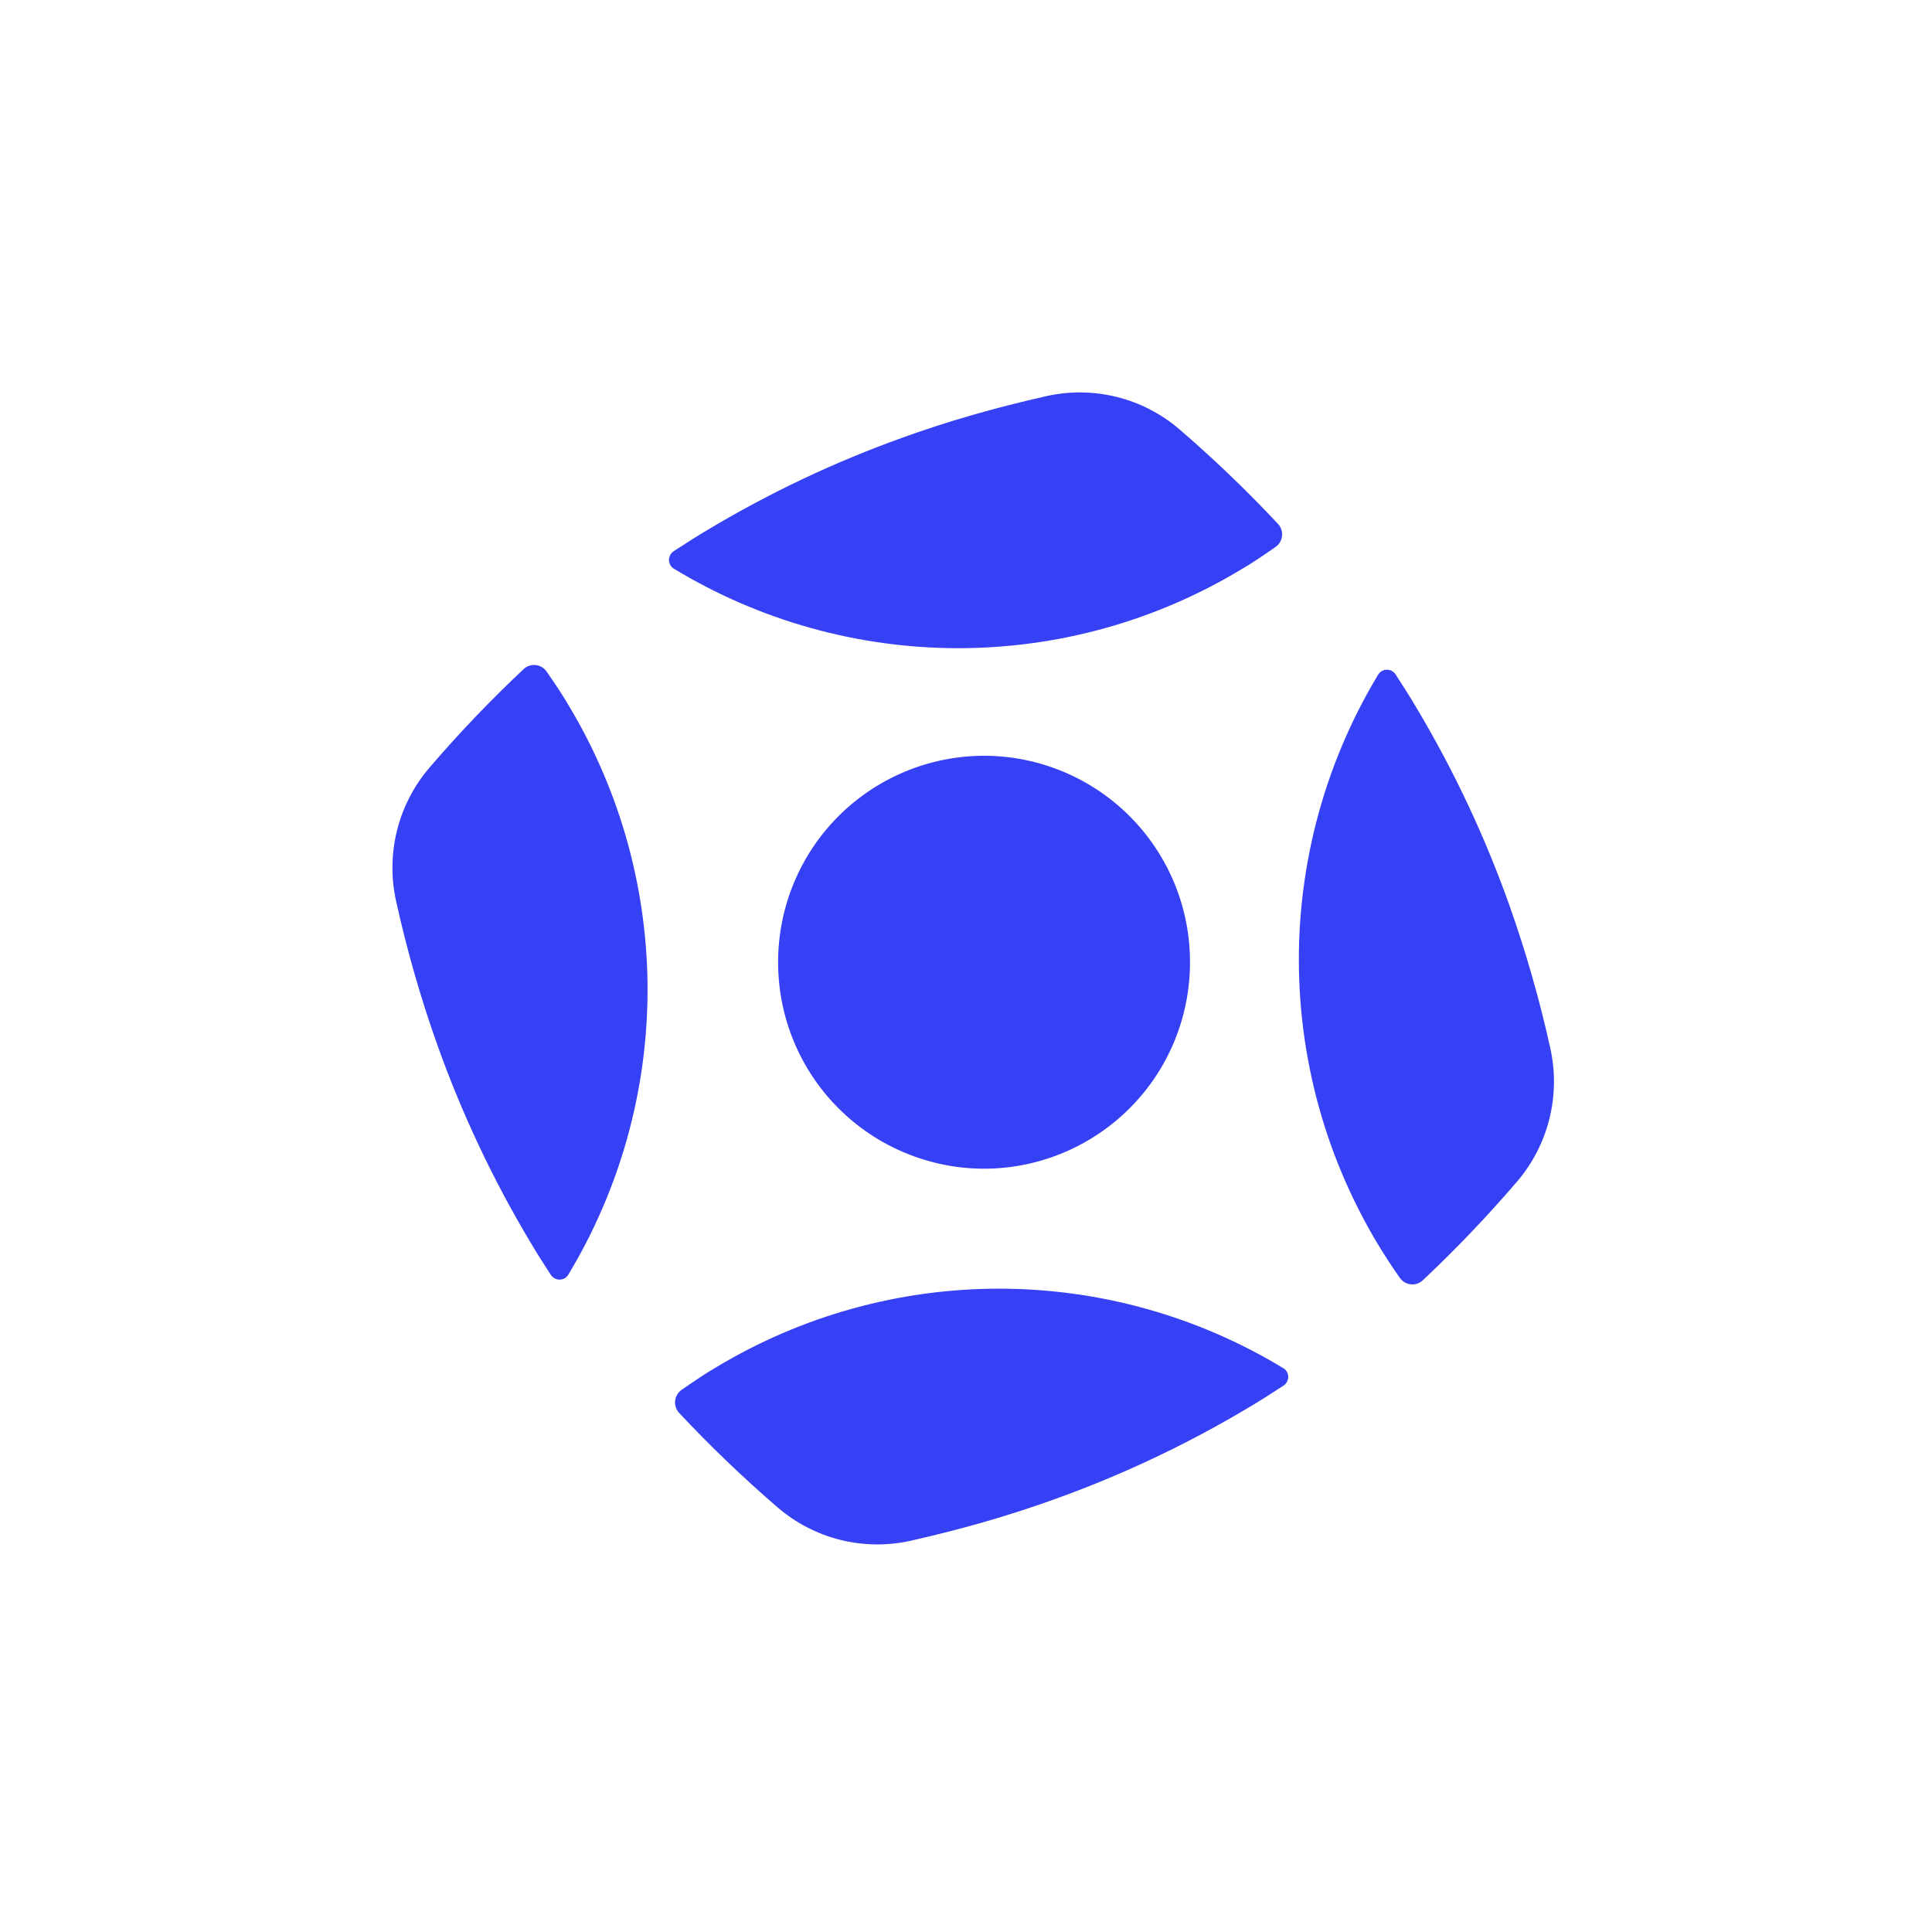 <svg width="64" height="64" viewBox="0 0 64 64" fill="none" xmlns="http://www.w3.org/2000/svg">
<path fill-rule="evenodd" clip-rule="evenodd" d="M39.42 31.876C39.421 32.773 39.245 33.662 38.903 34.491C38.561 35.32 38.059 36.073 37.425 36.708C36.792 37.343 36.039 37.847 35.211 38.191C34.383 38.536 33.495 38.714 32.598 38.715C31.701 38.714 30.813 38.536 29.985 38.191C29.156 37.847 28.404 37.343 27.77 36.708C27.137 36.073 26.635 35.319 26.293 34.49C25.951 33.661 25.775 32.772 25.776 31.875C25.775 30.978 25.951 30.09 26.293 29.26C26.635 28.431 27.137 27.677 27.77 27.042C28.404 26.407 29.156 25.903 29.985 25.559C30.813 25.214 31.701 25.037 32.598 25.035C33.495 25.037 34.383 25.214 35.212 25.559C36.04 25.903 36.792 26.407 37.426 27.042C38.059 27.677 38.561 28.431 38.904 29.26C39.246 30.09 39.421 30.978 39.42 31.875V31.876ZM22.581 46.039C22.954 45.783 23.324 45.525 23.722 45.294C26.558 43.585 29.808 42.684 33.119 42.689C36.431 42.693 39.677 43.604 42.508 45.321C42.727 45.448 42.727 45.757 42.521 45.899L42.357 46.004C42.049 46.203 41.734 46.407 41.418 46.593C39.361 47.827 37.188 48.856 34.93 49.665C33.404 50.217 31.813 50.668 30.16 51.041C29.394 51.211 28.599 51.2 27.838 51.011C27.077 50.821 26.37 50.456 25.774 49.947C24.628 48.961 23.537 47.915 22.504 46.812C22.453 46.759 22.414 46.695 22.389 46.625C22.365 46.555 22.357 46.481 22.364 46.408C22.371 46.334 22.395 46.263 22.432 46.2C22.47 46.136 22.521 46.081 22.581 46.039Z" fill="#3640F5"/>
<path fill-rule="evenodd" clip-rule="evenodd" d="M41.111 18.866C41.51 18.635 41.882 18.377 42.252 18.121C42.313 18.079 42.364 18.024 42.401 17.961C42.438 17.897 42.462 17.826 42.469 17.753C42.476 17.68 42.468 17.606 42.444 17.536C42.42 17.466 42.381 17.403 42.33 17.349C41.297 16.246 40.205 15.198 39.059 14.212C38.462 13.703 37.756 13.339 36.995 13.15C36.234 12.961 35.44 12.95 34.674 13.12C33.021 13.492 31.43 13.942 29.904 14.495C27.645 15.304 25.473 16.333 23.416 17.568C23.101 17.753 22.785 17.957 22.477 18.156L22.313 18.261C22.109 18.403 22.109 18.711 22.327 18.841C25.158 20.557 28.404 21.467 31.715 21.472C35.026 21.477 38.276 20.576 41.111 18.866ZM18.852 23.392C18.621 22.992 18.364 22.62 18.108 22.247C18.067 22.186 18.012 22.135 17.949 22.098C17.886 22.061 17.815 22.037 17.742 22.03C17.668 22.023 17.595 22.032 17.525 22.056C17.456 22.08 17.392 22.119 17.34 22.17C16.238 23.206 15.194 24.3 14.21 25.448C13.702 26.047 13.339 26.756 13.15 27.518C12.961 28.281 12.95 29.077 13.12 29.844C13.477 31.465 13.935 33.063 14.492 34.627C15.299 36.89 16.326 39.068 17.558 41.131C17.742 41.447 17.946 41.765 18.144 42.073L18.25 42.236C18.39 42.442 18.698 42.442 18.827 42.223C20.539 39.382 21.446 36.128 21.451 32.811C21.455 29.494 20.557 26.238 18.852 23.392ZM46.37 42.328C44.323 39.427 43.166 35.993 43.038 32.446C42.911 28.898 43.819 25.39 45.652 22.35C45.681 22.301 45.723 22.26 45.773 22.231C45.822 22.202 45.879 22.186 45.936 22.184C45.994 22.183 46.051 22.196 46.102 22.223C46.153 22.25 46.196 22.289 46.228 22.337L46.333 22.5C46.532 22.81 46.735 23.127 46.921 23.444C48.152 25.506 49.179 27.685 49.986 29.948C50.542 31.512 51 33.109 51.357 34.73C51.527 35.498 51.516 36.294 51.327 37.057C51.138 37.819 50.775 38.528 50.267 39.127C49.283 40.275 48.239 41.37 47.139 42.405C47.086 42.457 47.022 42.496 46.953 42.52C46.883 42.544 46.809 42.553 46.736 42.545C46.663 42.538 46.592 42.514 46.529 42.477C46.466 42.439 46.411 42.388 46.37 42.328Z" fill="#3640F5"/>
</svg>
